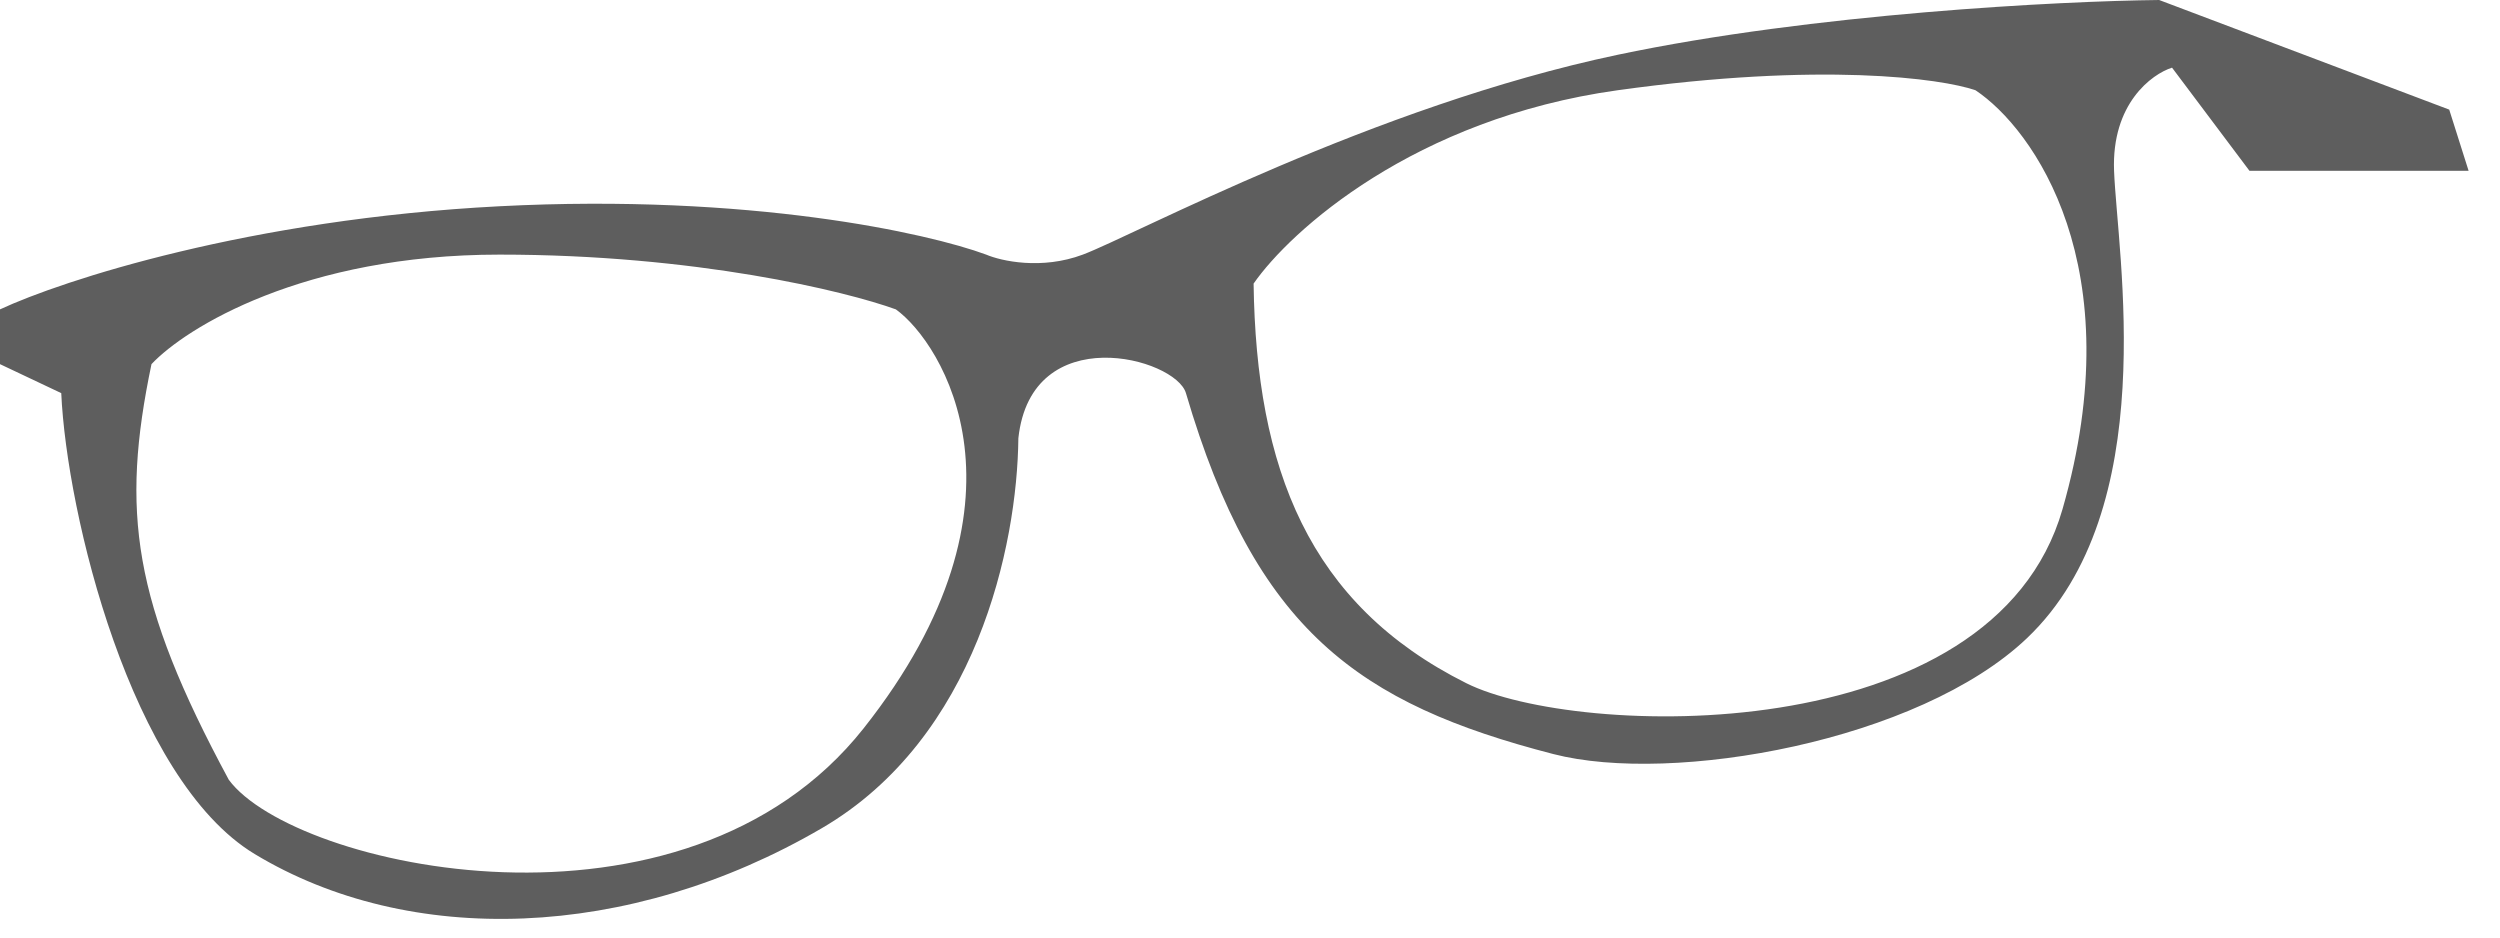<?xml version="1.0" encoding="utf-8"?>
<svg xmlns="http://www.w3.org/2000/svg" fill="none" height="100%" overflow="visible" preserveAspectRatio="none" style="display: block;" viewBox="0 0 32 12" width="100%">
<path clip-rule="evenodd" d="M0 3.96C0.797 3.589 3.193 2.805 6.394 2.64C9.595 2.475 11.88 2.984 12.623 3.259C12.815 3.341 13.332 3.457 13.86 3.259C14.52 3.011 17.573 1.361 20.707 0.701C23.215 0.173 26.372 0.014 27.637 0L31.35 1.403L31.598 2.186H28.793L27.802 0.866C27.541 0.949 27.027 1.328 27.06 2.186C27.101 3.259 27.679 6.518 25.946 8.168C24.56 9.488 21.409 10.047 19.883 9.652C17.39 9.008 16.071 8.069 15.18 5.032C15.047 4.579 13.2 4.084 13.035 5.61C13.021 6.985 12.499 9.446 10.519 10.601C8.044 12.045 5.239 12.127 3.259 10.931C1.675 9.974 0.853 6.572 0.784 5.032L0 4.661V3.96ZM6.394 3.259C3.886 3.259 2.379 4.194 1.939 4.661C1.545 6.547 1.696 7.696 2.929 9.982C3.765 11.108 8.756 12.229 11.055 9.322C13.354 6.416 12.059 4.386 11.467 3.96C10.821 3.726 8.902 3.259 6.394 3.259ZM20.707 1.155C18.101 1.518 16.514 2.956 16.046 3.63C16.079 5.992 16.745 7.733 18.769 8.745C20.171 9.446 25.509 9.62 26.4 6.518C27.291 3.416 26.029 1.65 25.286 1.155C24.846 1.004 23.314 0.792 20.707 1.155Z" fill="#5E5E5E" fill-rule="evenodd" id="Vector 2"/>
</svg>